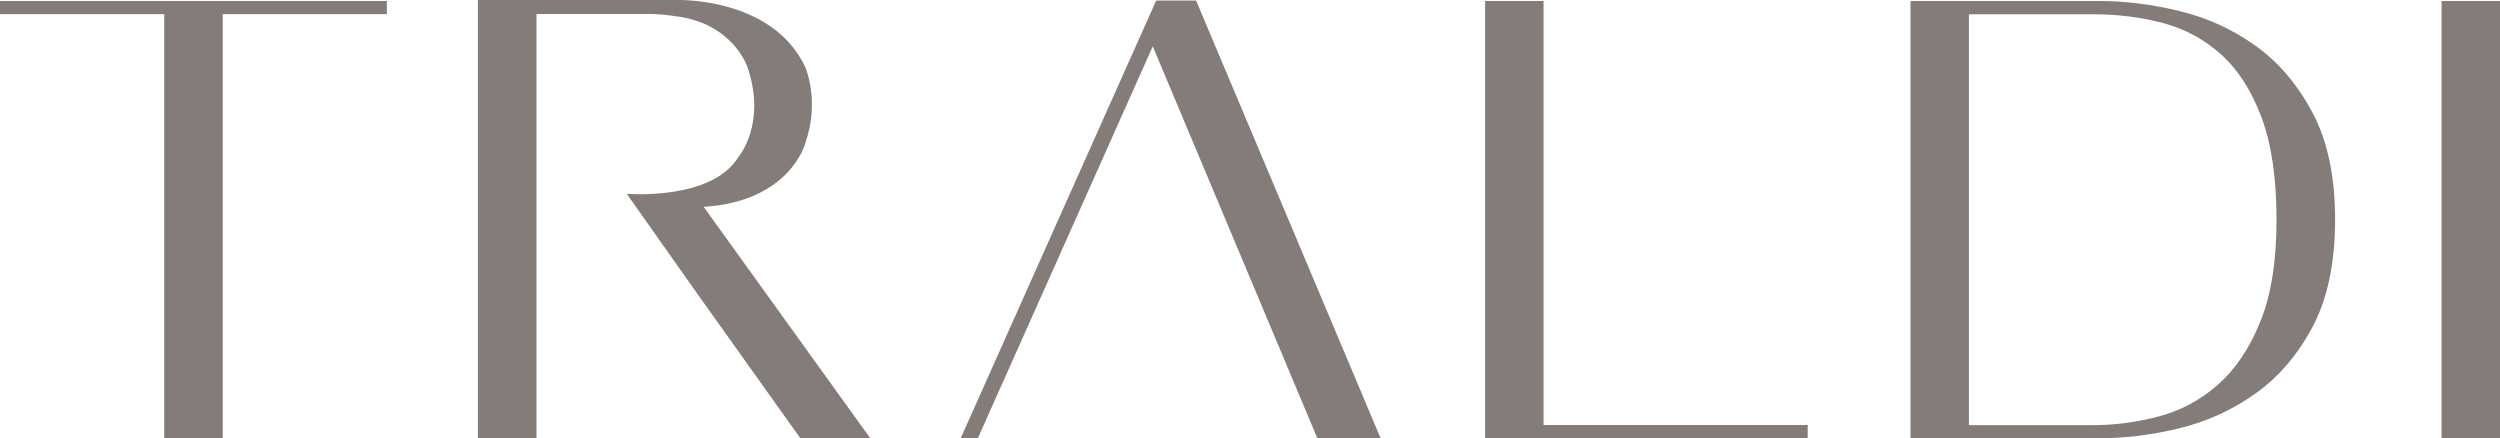 <svg id="Layer_1" data-name="Layer 1" data-sanitized-data-name="Layer 1" xmlns="http://www.w3.org/2000/svg" viewBox="0 0 198 34.7">
  <defs>
    <style>
      .cls-1 {
        fill: #847c79;
        stroke-width: 0px;
      }
    </style>
  </defs>
  <g>
    <path class="cls-1" d="M30.64.08v1.04h-13v33.58h-4.63V1.12H0V.08h30.64Z"></path>
    <path class="cls-1" d="M143.17,33.67v1.04h-25.55V.08h4.63v33.58h20.91Z"></path>
    <path class="cls-1" d="M166.26.08c2.04,0,4.15.26,6.34.79,2.19.53,4.2,1.44,6.03,2.75,1.83,1.3,3.34,3.08,4.53,5.32,1.19,2.24,1.78,5.06,1.78,8.46s-.6,6.26-1.78,8.48c-1.19,2.23-2.7,3.99-4.53,5.29-1.83,1.3-3.84,2.22-6.03,2.75-2.19.53-4.3.79-6.34.79h-14.95V.08h14.95ZM165.78,33.67c1.73,0,3.47-.23,5.2-.69,1.73-.46,3.29-1.29,4.66-2.5,1.38-1.2,2.5-2.86,3.36-4.97.87-2.11,1.3-4.81,1.3-8.11s-.4-6-1.19-8.11c-.79-2.11-1.86-3.77-3.19-4.97-1.34-1.2-2.88-2.04-4.63-2.5-1.75-.46-3.59-.69-5.51-.69h-9.84v32.54h9.84Z"></path>
    <path class="cls-1" d="M193.37,34.7V.08h4.63v34.62h-4.63Z"></path>
  </g>
  <path class="cls-1" d="M37.85,34.7V0h15.74s7.56-.26,10.18,5.3c0,0,1.2,2.68,0,6.07,0,0-1.2,4.59-8.04,5.01l13.19,18.32h-5.54l-8.37-11.74-5.37-7.61s6.7.57,8.84-2.91c0,0,2.26-2.62.72-7.12,0,0-1.13-3.53-5.81-4.05,0,0-.96-.16-1.92-.16h-8.98v33.58h-4.63Z"></path>
  <polygon class="cls-1" points="77.45 34.7 91.3 3.67 104.33 34.7 109.34 34.7 94.73 .04 91.57 .04 76.09 34.7 77.45 34.7"></polygon>
</svg>